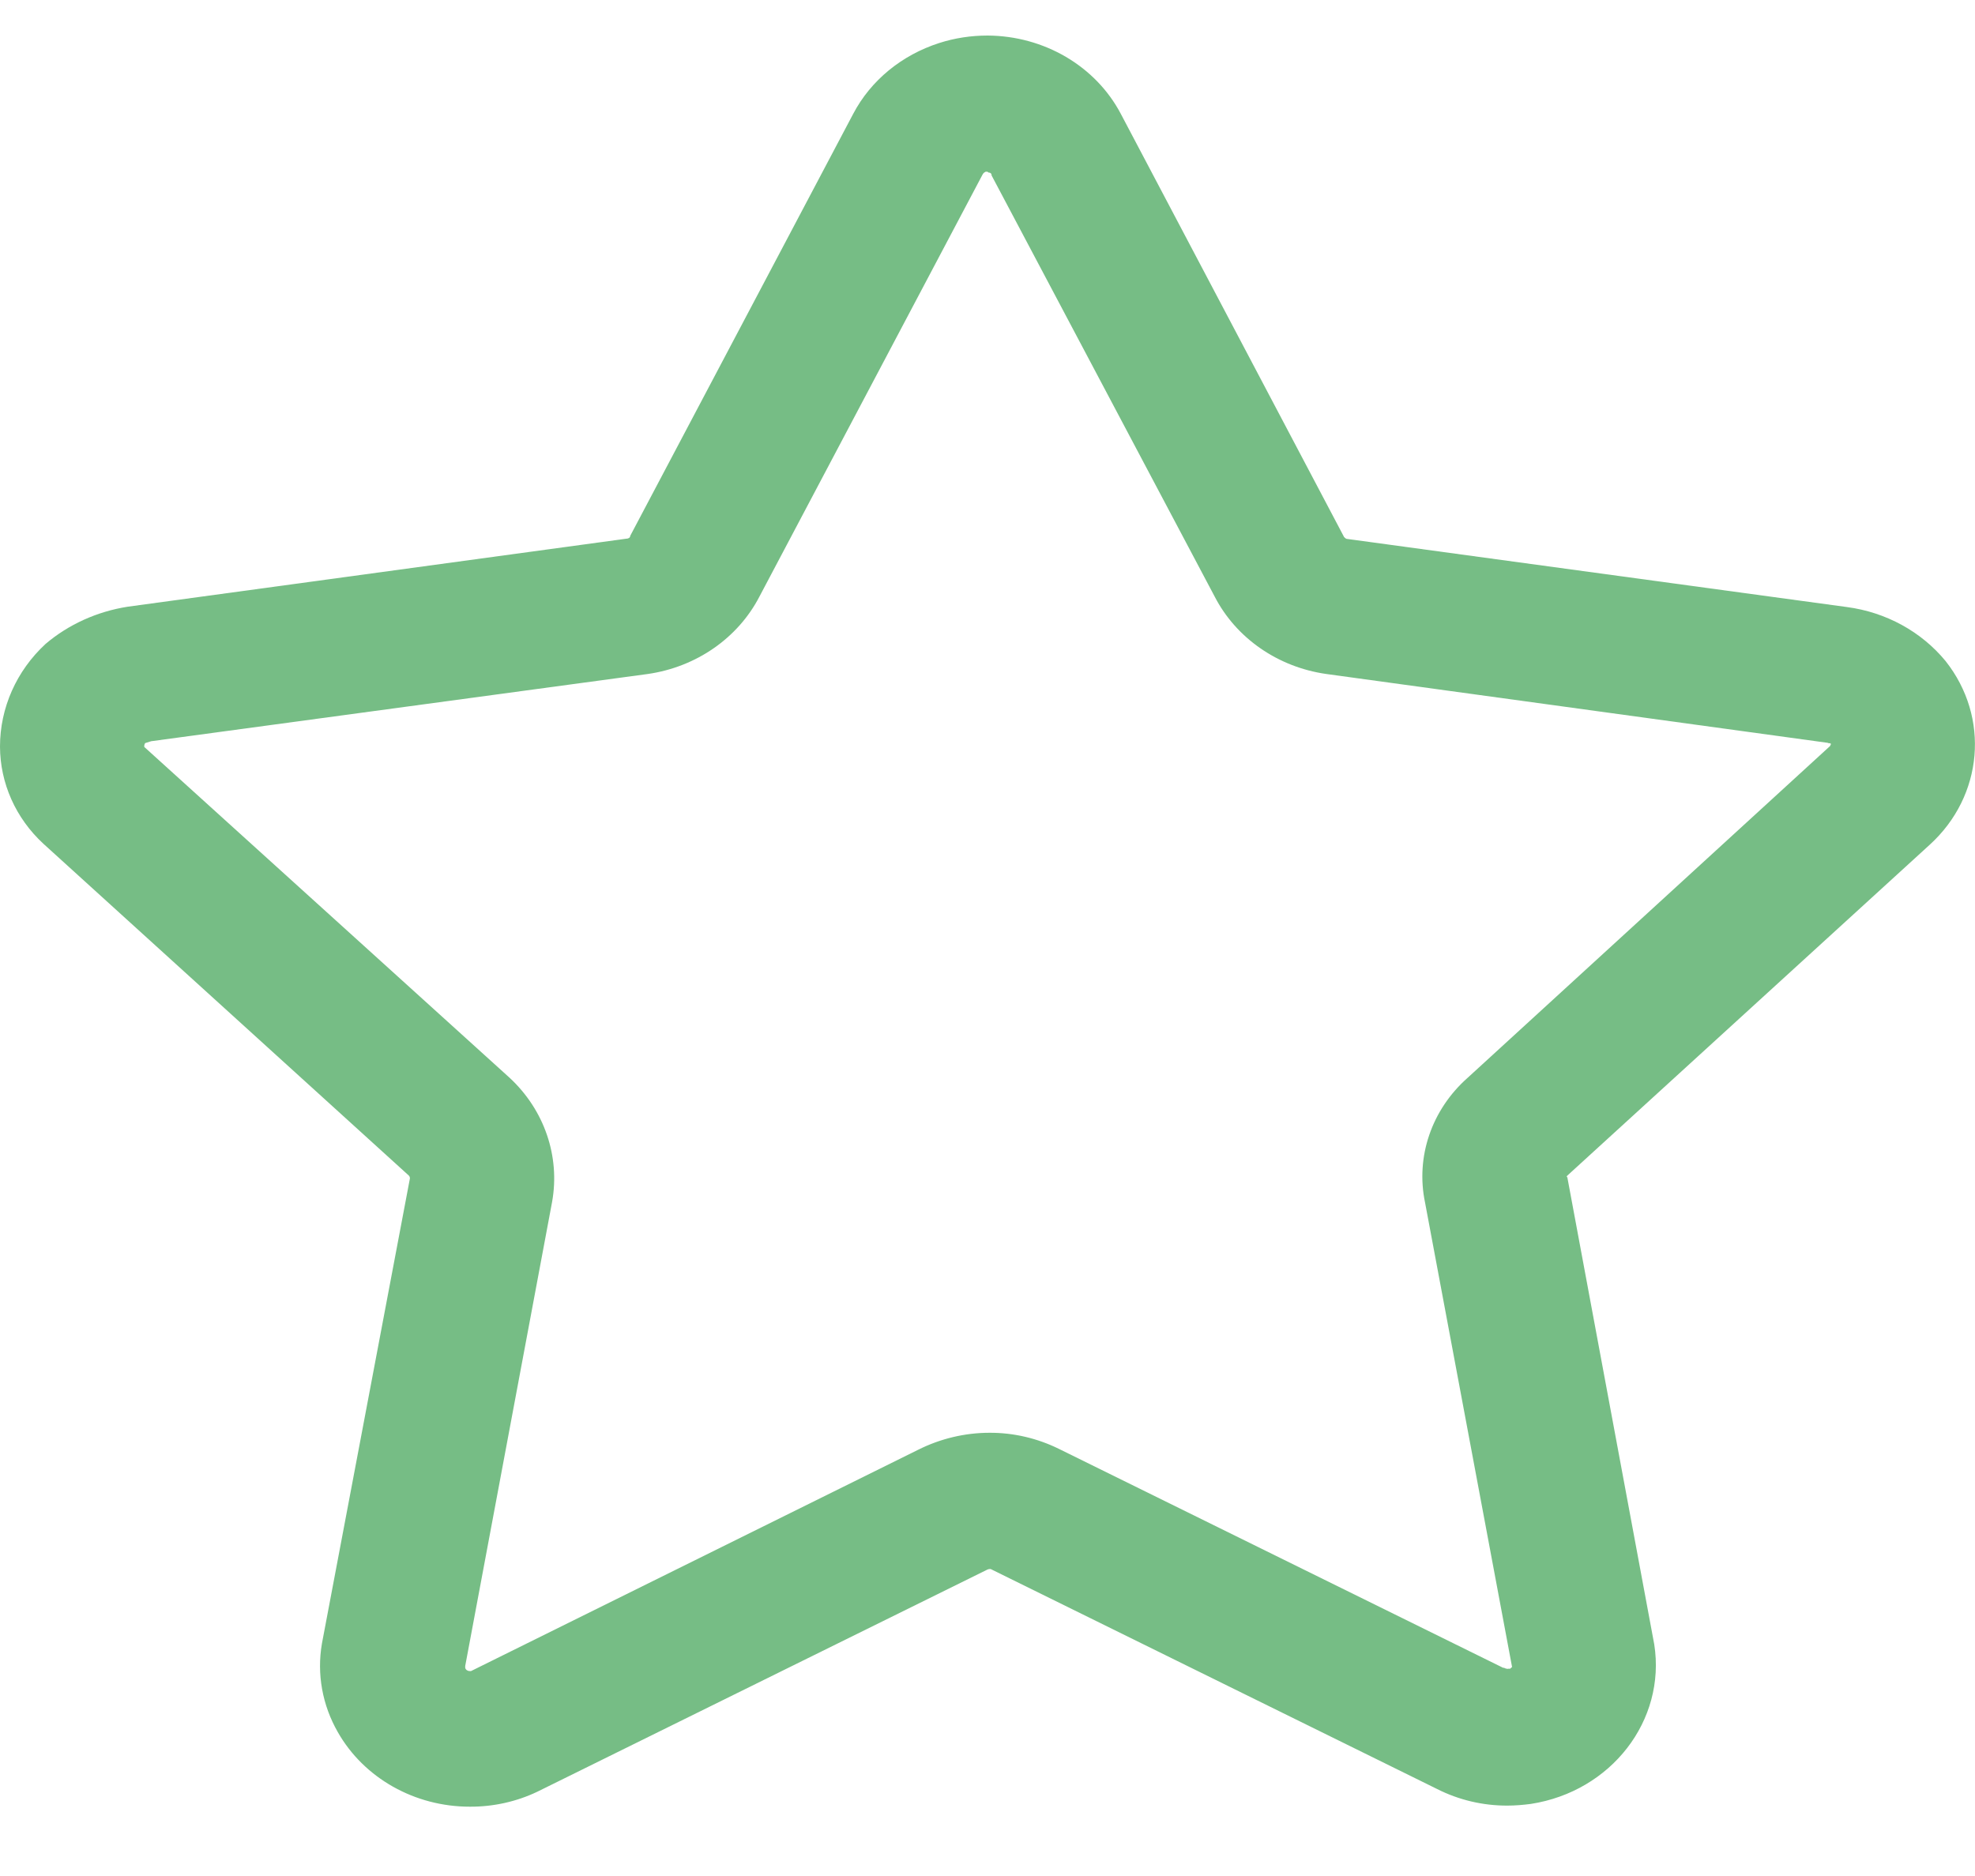 <?xml version="1.0" encoding="UTF-8"?> <svg xmlns="http://www.w3.org/2000/svg" width="20" height="19" viewBox="0 0 20 19" fill="none"> <path fill-rule="evenodd" clip-rule="evenodd" d="M3.421 17.543C3.685 18.008 4.2 18.299 4.76 18.298C4.996 18.299 5.23 18.247 5.44 18.147L9.992 15.9C10.004 15.893 10.018 15.89 10.032 15.891L14.553 18.119C14.772 18.23 15.017 18.288 15.265 18.287C15.344 18.287 15.424 18.28 15.502 18.27C16.316 18.144 16.872 17.425 16.752 16.655L15.872 11.925C15.867 11.918 15.866 11.918 15.865 11.917C15.865 11.917 15.865 11.917 15.865 11.916C15.865 11.913 15.872 11.906 15.872 11.906L19.542 8.555C20.084 8.061 20.153 7.265 19.702 6.695C19.457 6.397 19.098 6.2 18.702 6.148L13.64 5.458C13.631 5.458 13.621 5.449 13.611 5.439L11.35 1.153C11.095 0.669 10.573 0.363 10 0.36C9.834 0.36 9.668 0.385 9.51 0.436C9.131 0.558 8.818 0.814 8.64 1.153L6.382 5.427C6.382 5.447 6.361 5.456 6.341 5.456L1.291 6.145C0.982 6.194 0.694 6.324 0.461 6.522C0.166 6.795 0 7.17 0 7.561C0.001 7.932 0.159 8.287 0.44 8.546L4.14 11.906C4.148 11.914 4.151 11.925 4.151 11.935L3.26 16.646C3.207 16.954 3.264 17.269 3.421 17.543ZM9.971 1.745L9.981 1.739H10L10.009 1.747C10.018 1.747 10.026 1.749 10.033 1.755C10.039 1.76 10.042 1.768 10.041 1.776L12.301 6.043C12.518 6.463 12.94 6.756 13.43 6.826L18.492 7.521C18.501 7.521 18.51 7.523 18.518 7.527C18.523 7.528 18.527 7.528 18.532 7.527L18.542 7.535L18.532 7.556L14.862 10.916C14.497 11.239 14.334 11.717 14.431 12.18L15.312 16.883L15.292 16.901H15.271C15.267 16.903 15.263 16.903 15.259 16.901C15.249 16.9 15.239 16.896 15.23 16.891H15.221L10.721 14.673C10.505 14.567 10.265 14.51 10.021 14.511C9.77 14.511 9.522 14.571 9.3 14.682L4.771 16.924C4.766 16.925 4.76 16.925 4.755 16.924C4.734 16.924 4.716 16.911 4.711 16.892V16.873L5.591 12.172C5.673 11.712 5.513 11.243 5.161 10.916L1.461 7.565C1.46 7.55 1.462 7.538 1.47 7.526L1.531 7.507L6.561 6.826C7.051 6.755 7.472 6.463 7.69 6.043L9.951 1.766C9.956 1.757 9.962 1.75 9.971 1.745Z" fill="#76BD85"></path> </svg> 